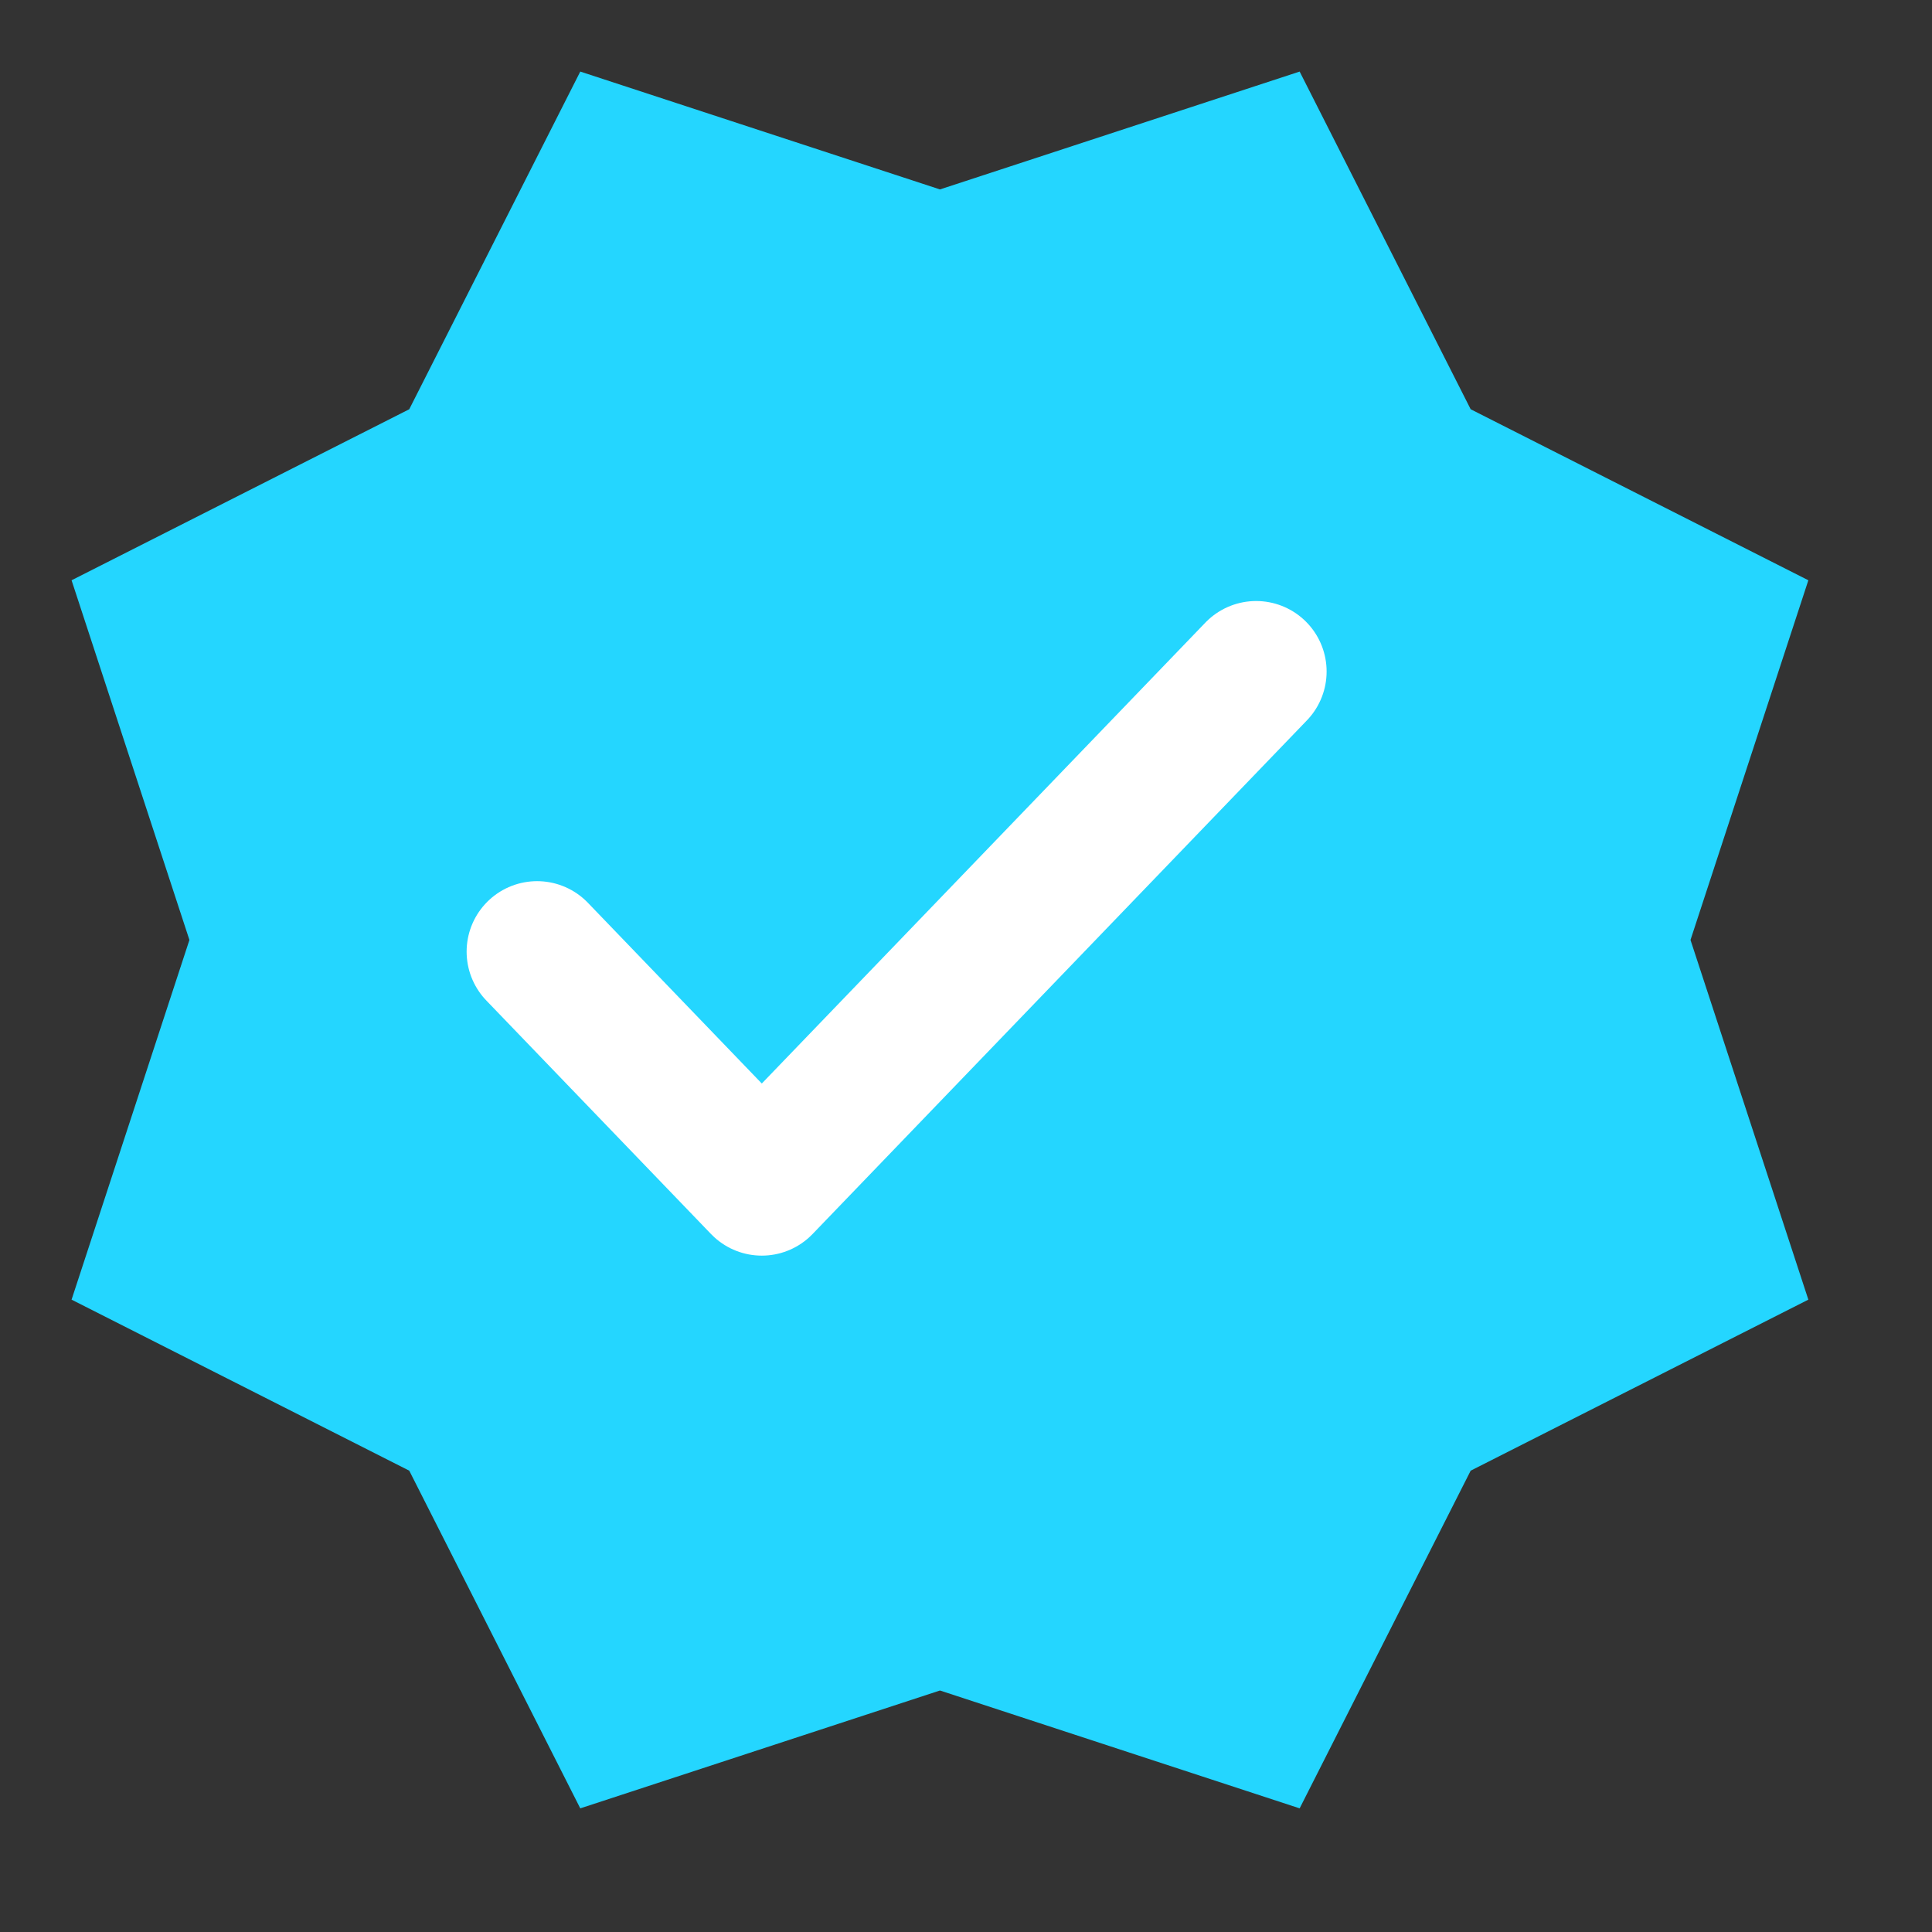 <svg width="23" height="23" viewBox="0 0 23 23" fill="none" xmlns="http://www.w3.org/2000/svg">
<rect x="0" y="0" width="23" height="23" fill="#333333" stroke="none"/>
<g id="Group 7">
<path id="Star" fill-rule="evenodd" clip-rule="evenodd" d="M11.19 20.125L6.908 21.528L4.872 17.508L0.852 15.472L2.255 11.19L0.852 6.908L4.872 4.872L6.908 0.852L11.19 2.255L15.472 0.852L17.508 4.872L21.528 6.908L20.125 11.19L21.528 15.472L17.508 17.508L15.472 21.528L11.19 20.125Z" fill="#24D6FF"/>
<path id="Shape" d="M14.954 7.994L9.069 14.109L6.394 11.329" stroke="white" stroke-width="1.678" stroke-linecap="round" stroke-linejoin="round"/>
</g>
</svg>
